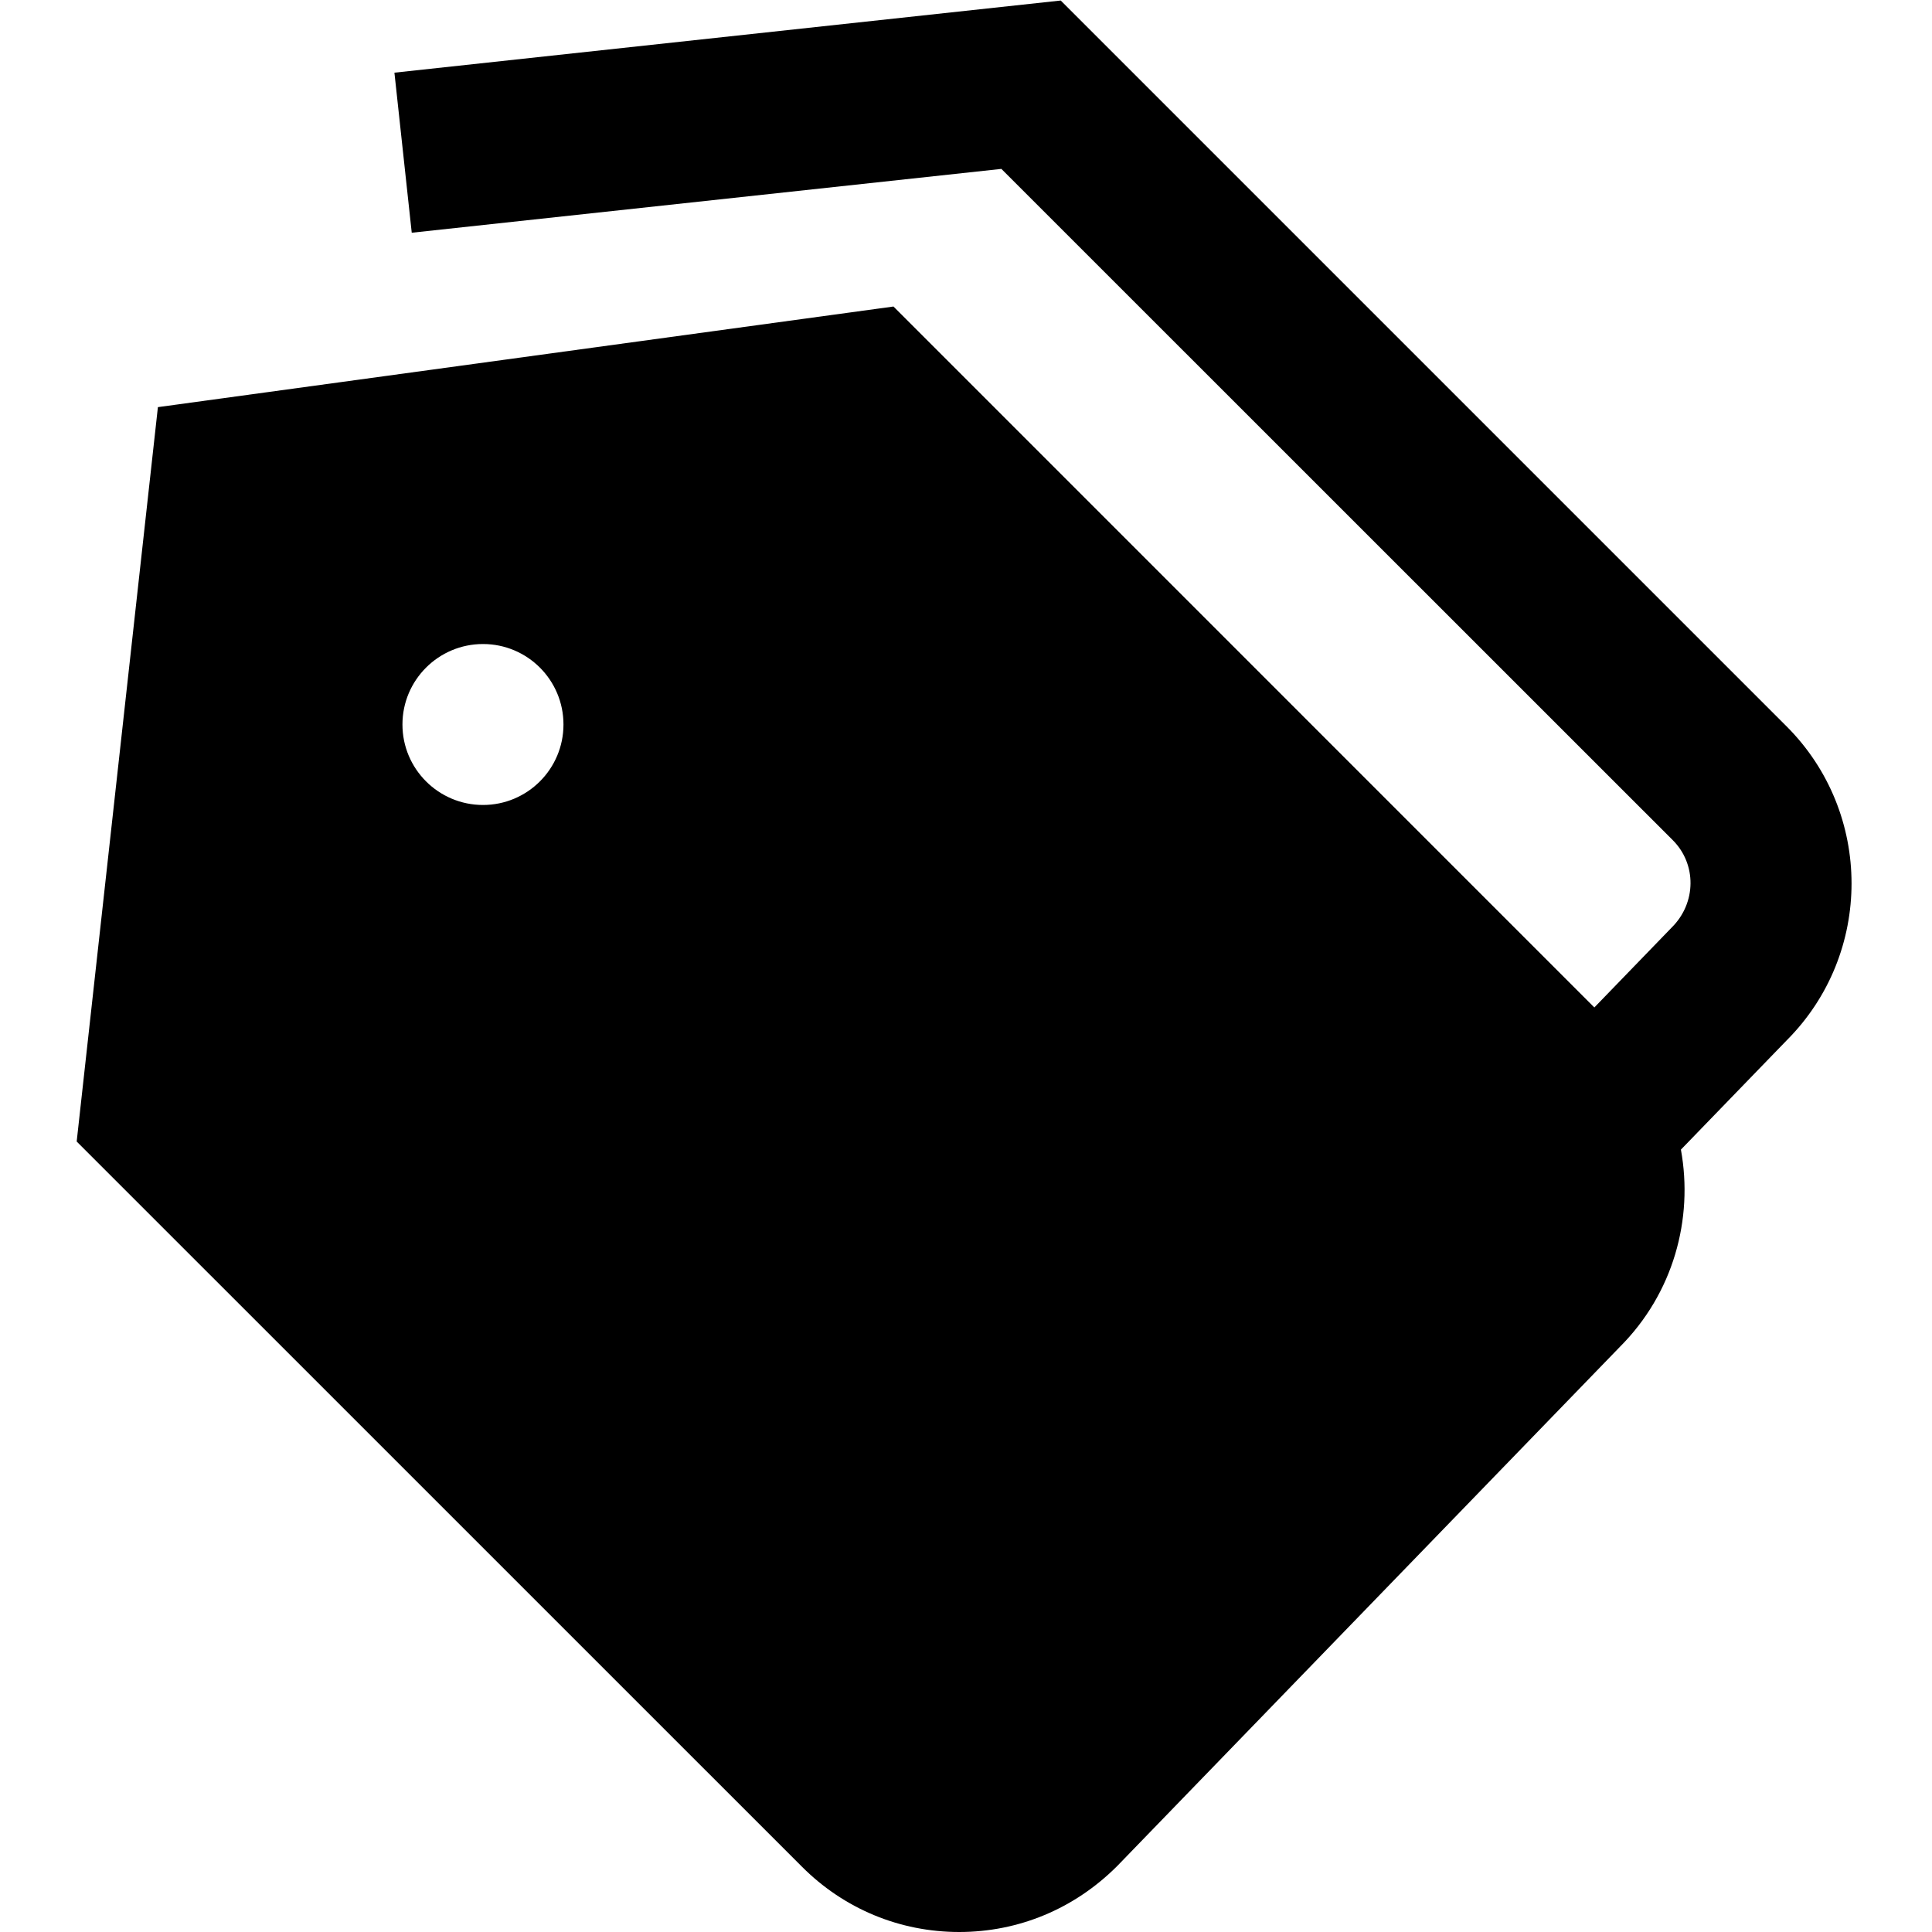 <svg xmlns="http://www.w3.org/2000/svg" width="26" height="26" viewBox="0 0 26 26" fill="none"><g id="tags 1"><path id="Vector" d="M24.043 9.775L14.275 0.007L5.308 0.978L5.541 3.132L13.476 2.273L22.512 11.307C22.832 11.627 22.832 12.149 22.498 12.481L21.456 13.558L12.024 4.125L2.125 5.479L1.032 15.362L10.796 25.125C11.361 25.689 12.11 26 12.909 26C13.707 26 14.458 25.689 15.034 25.113L21.799 18.126C22.519 17.406 22.791 16.406 22.621 15.471L24.044 14.001C25.209 12.835 25.208 10.94 24.043 9.775ZM6.5 10.833C5.902 10.833 5.416 10.348 5.416 9.75C5.416 9.152 5.902 8.667 6.5 8.667C7.098 8.667 7.583 9.152 7.583 9.75C7.583 10.348 7.098 10.833 6.5 10.833Z" fill="black"></path></g></svg>